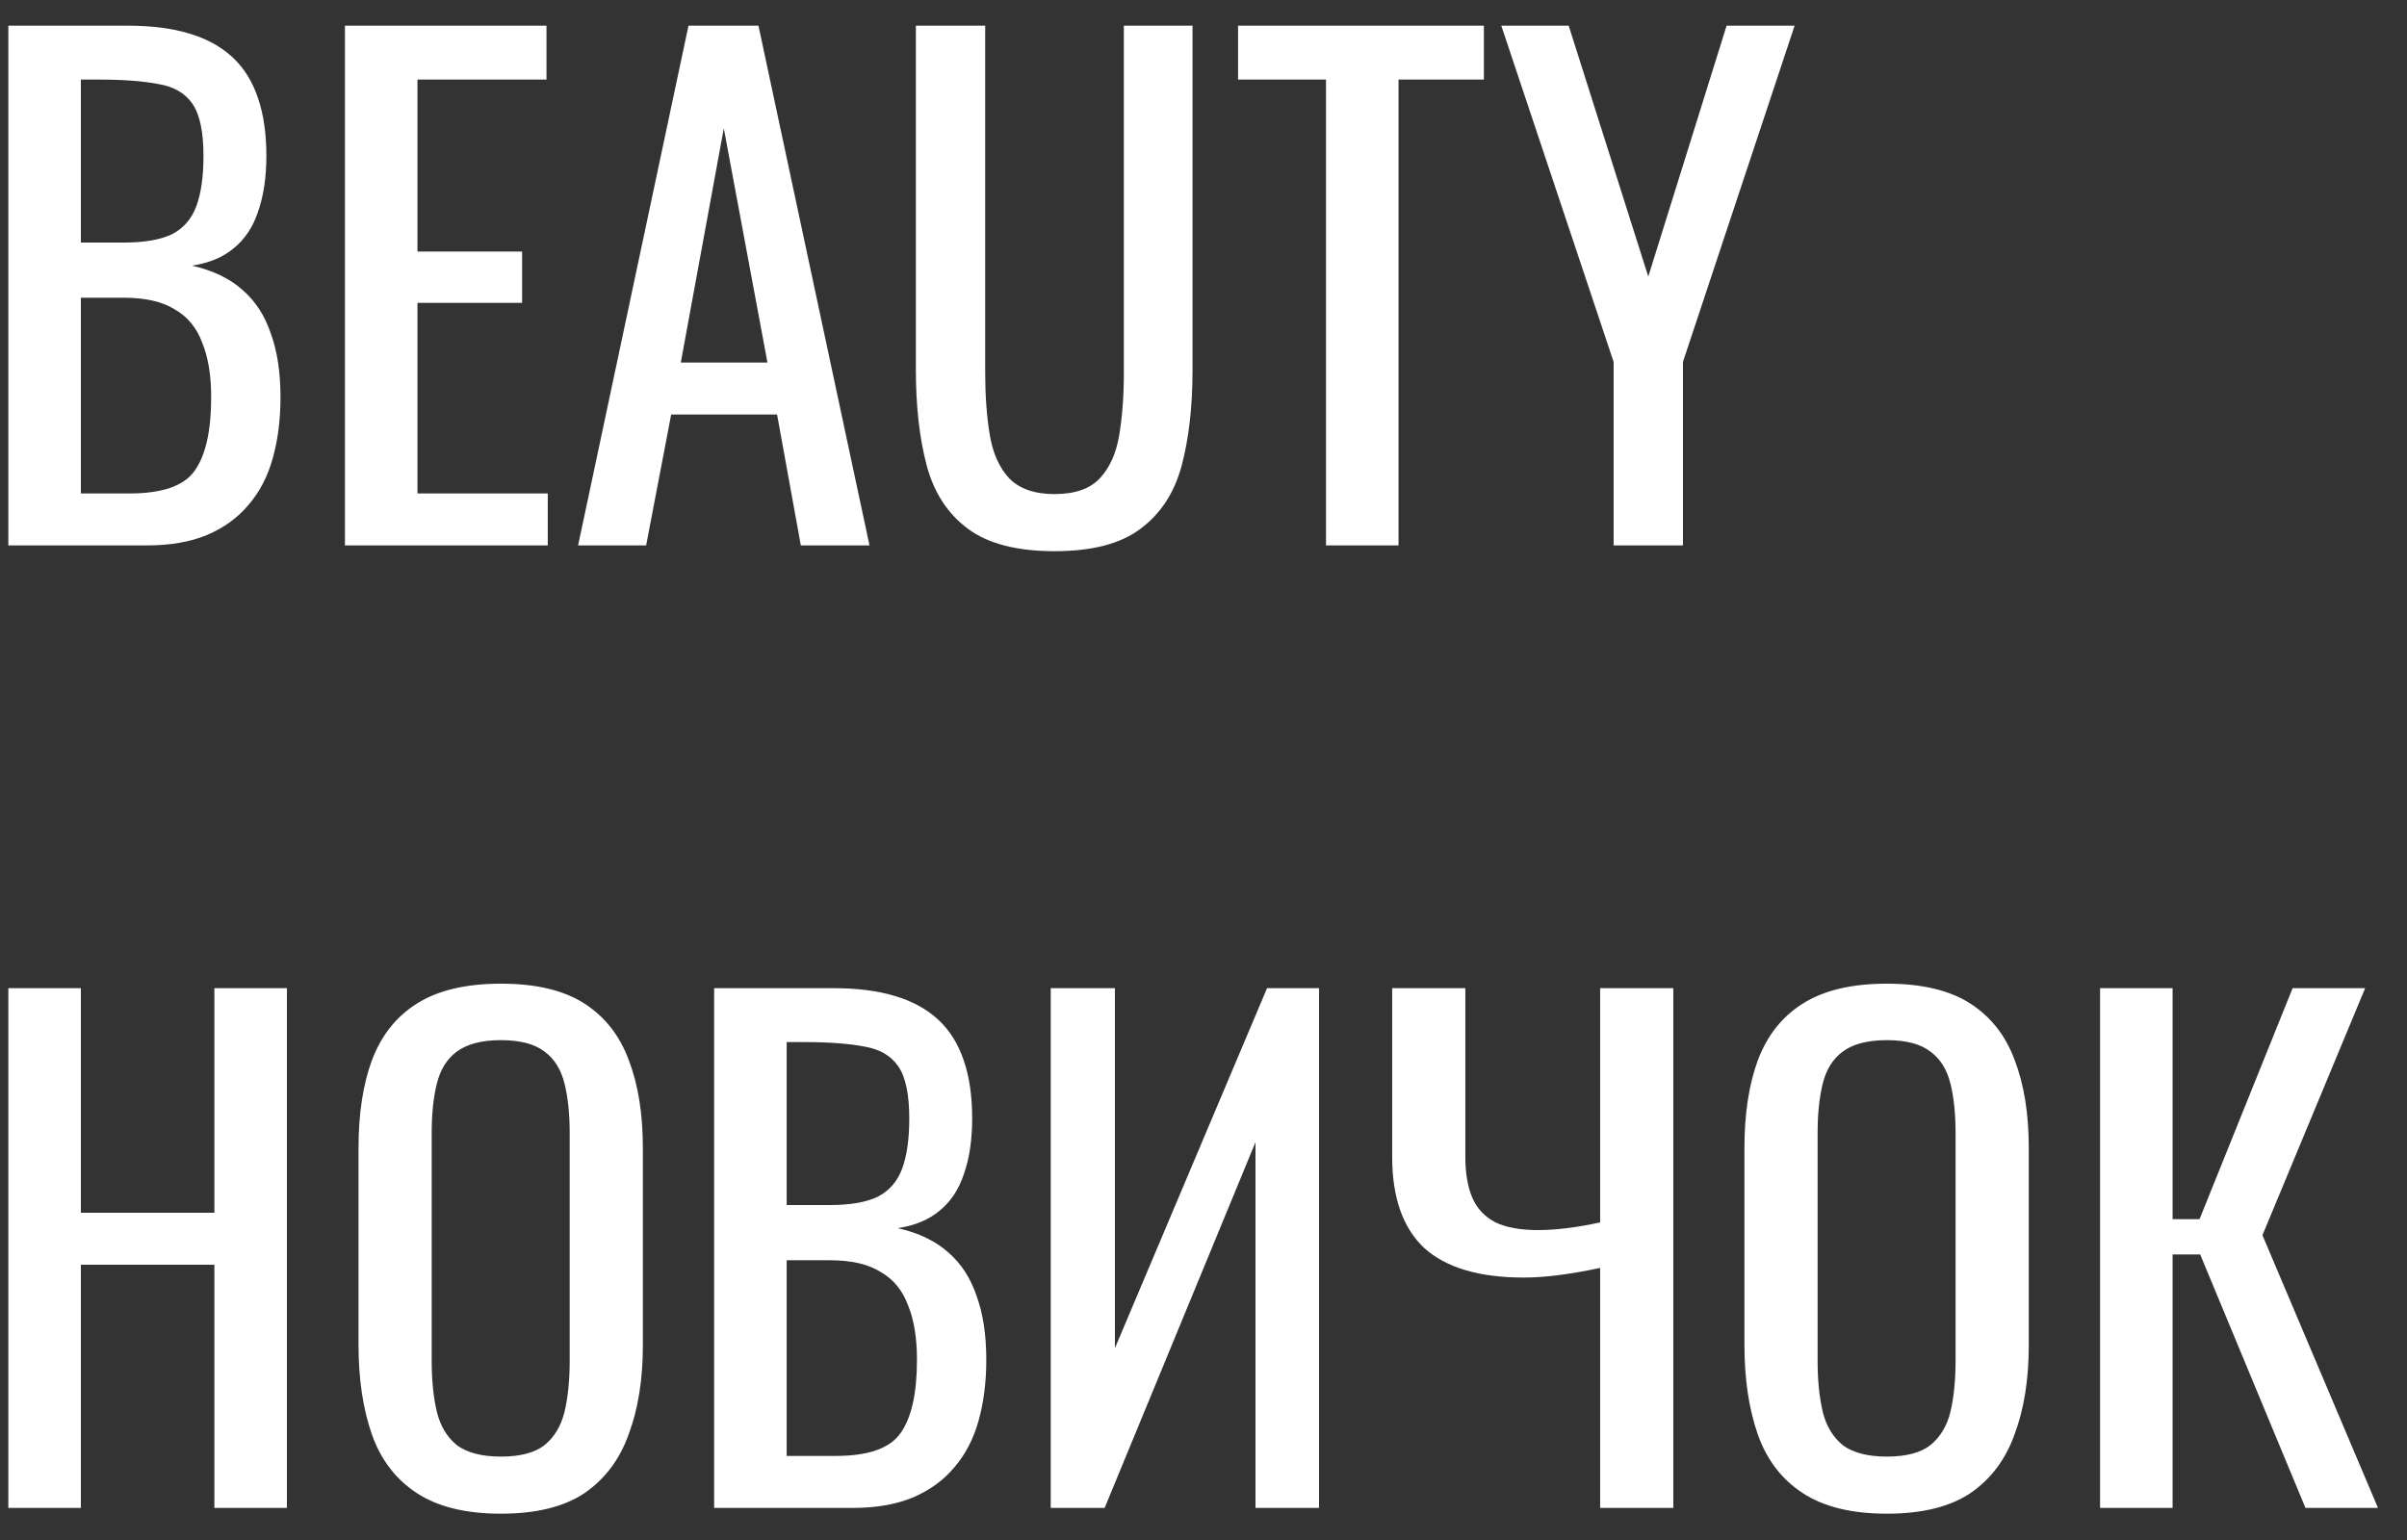 <?xml version="1.0" encoding="UTF-8"?> <svg xmlns="http://www.w3.org/2000/svg" width="75" height="48" viewBox="0 0 75 48" fill="none"><rect x="0" y="0" width="75" height="48" fill="#333333" stroke="none"/><path d="M0.26 17V0.8H3.98C4.713 0.8 5.347 0.88 5.88 1.04C6.427 1.2 6.88 1.447 7.24 1.78C7.6 2.113 7.867 2.54 8.04 3.06C8.213 3.567 8.3 4.167 8.3 4.86C8.3 5.527 8.213 6.107 8.04 6.6C7.88 7.08 7.627 7.46 7.28 7.74C6.947 8.02 6.513 8.2 5.98 8.28C6.633 8.427 7.16 8.68 7.56 9.04C7.96 9.387 8.253 9.84 8.44 10.4C8.64 10.947 8.74 11.607 8.74 12.38C8.74 13.073 8.66 13.707 8.5 14.28C8.34 14.853 8.087 15.34 7.74 15.74C7.407 16.14 6.973 16.453 6.44 16.68C5.92 16.893 5.3 17 4.58 17H0.26ZM2.52 15.38H4.04C5.053 15.38 5.727 15.147 6.06 14.68C6.407 14.2 6.58 13.433 6.58 12.38C6.58 11.7 6.487 11.133 6.3 10.68C6.127 10.213 5.84 9.867 5.44 9.64C5.053 9.4 4.527 9.28 3.86 9.28H2.52V15.38ZM2.52 7.56H3.86C4.5 7.56 5 7.473 5.36 7.3C5.72 7.113 5.973 6.82 6.12 6.42C6.267 6.02 6.34 5.5 6.34 4.86C6.34 4.113 6.227 3.573 6 3.24C5.773 2.907 5.42 2.7 4.94 2.62C4.46 2.527 3.833 2.48 3.06 2.48H2.52V7.56ZM10.748 17V0.8H17.028V2.48H13.008V7.84H16.268V9.44H13.008V15.38H17.068V17H10.748ZM18.013 17L21.453 0.8H23.633L27.093 17H24.953L24.213 12.92H20.913L20.133 17H18.013ZM21.213 11.3H23.913L22.553 4L21.213 11.3ZM32.858 17.18C31.685 17.18 30.785 16.947 30.158 16.48C29.531 16.013 29.105 15.36 28.878 14.52C28.651 13.667 28.538 12.673 28.538 11.54V0.8H30.698V11.64C30.698 12.333 30.745 12.967 30.838 13.54C30.931 14.113 31.131 14.567 31.438 14.9C31.758 15.233 32.231 15.4 32.858 15.4C33.498 15.4 33.971 15.233 34.278 14.9C34.585 14.567 34.785 14.113 34.878 13.54C34.971 12.967 35.018 12.333 35.018 11.64V0.8H37.158V11.54C37.158 12.673 37.045 13.667 36.818 14.52C36.591 15.36 36.165 16.013 35.538 16.48C34.925 16.947 34.031 17.18 32.858 17.18ZM41.317 17V2.48H38.577V0.8H46.237V2.48H43.577V17H41.317ZM50.279 17V11.28L46.779 0.8H48.879L51.359 8.62L53.799 0.8H55.919L52.439 11.28V17H50.279ZM0.26 47V30.8H2.52V37.8H6.68V30.8H8.94V47H6.68V39.42H2.52V47H0.26ZM15.611 47.18C14.518 47.18 13.644 46.967 12.991 46.54C12.338 46.113 11.871 45.507 11.591 44.72C11.311 43.92 11.171 42.987 11.171 41.92V35.78C11.171 34.713 11.311 33.8 11.591 33.04C11.884 32.267 12.351 31.68 12.991 31.28C13.644 30.867 14.518 30.66 15.611 30.66C16.704 30.66 17.571 30.867 18.211 31.28C18.851 31.693 19.311 32.28 19.591 33.04C19.884 33.8 20.031 34.713 20.031 35.78V41.94C20.031 42.993 19.884 43.913 19.591 44.7C19.311 45.487 18.851 46.1 18.211 46.54C17.571 46.967 16.704 47.18 15.611 47.18ZM15.611 45.4C16.211 45.4 16.664 45.28 16.971 45.04C17.278 44.787 17.484 44.44 17.591 44C17.698 43.547 17.751 43.02 17.751 42.42V35.32C17.751 34.72 17.698 34.207 17.591 33.78C17.484 33.34 17.278 33.007 16.971 32.78C16.664 32.54 16.211 32.42 15.611 32.42C15.011 32.42 14.551 32.54 14.231 32.78C13.924 33.007 13.718 33.34 13.611 33.78C13.504 34.207 13.451 34.72 13.451 35.32V42.42C13.451 43.02 13.504 43.547 13.611 44C13.718 44.44 13.924 44.787 14.231 45.04C14.551 45.28 15.011 45.4 15.611 45.4ZM22.252 47V30.8H25.972C26.706 30.8 27.339 30.88 27.872 31.04C28.419 31.2 28.872 31.447 29.232 31.78C29.592 32.113 29.859 32.54 30.032 33.06C30.206 33.567 30.292 34.167 30.292 34.86C30.292 35.527 30.206 36.107 30.032 36.6C29.872 37.08 29.619 37.46 29.272 37.74C28.939 38.02 28.506 38.2 27.972 38.28C28.625 38.427 29.152 38.68 29.552 39.04C29.952 39.387 30.245 39.84 30.432 40.4C30.632 40.947 30.732 41.607 30.732 42.38C30.732 43.073 30.652 43.707 30.492 44.28C30.332 44.853 30.079 45.34 29.732 45.74C29.399 46.14 28.965 46.453 28.432 46.68C27.912 46.893 27.292 47 26.572 47H22.252ZM24.512 45.38H26.032C27.046 45.38 27.719 45.147 28.052 44.68C28.399 44.2 28.572 43.433 28.572 42.38C28.572 41.7 28.479 41.133 28.292 40.68C28.119 40.213 27.832 39.867 27.432 39.64C27.046 39.4 26.519 39.28 25.852 39.28H24.512V45.38ZM24.512 37.56H25.852C26.492 37.56 26.992 37.473 27.352 37.3C27.712 37.113 27.965 36.82 28.112 36.42C28.259 36.02 28.332 35.5 28.332 34.86C28.332 34.113 28.219 33.573 27.992 33.24C27.765 32.907 27.412 32.7 26.932 32.62C26.452 32.527 25.826 32.48 25.052 32.48H24.512V37.56ZM32.74 47V30.8H34.74V42.02L39.48 30.8H41.1V47H39.12V35.6L34.42 47H32.74ZM49.859 47V39.52C49.419 39.613 48.999 39.687 48.599 39.74C48.199 39.793 47.826 39.82 47.479 39.82C46.092 39.82 45.059 39.513 44.379 38.9C43.712 38.273 43.379 37.327 43.379 36.06V30.8H45.659V36.06C45.659 36.567 45.732 36.993 45.879 37.34C46.026 37.673 46.266 37.927 46.599 38.1C46.932 38.26 47.372 38.34 47.919 38.34C48.199 38.34 48.499 38.32 48.819 38.28C49.152 38.24 49.499 38.18 49.859 38.1V30.8H52.139V47H49.859ZM58.794 47.18C57.701 47.18 56.828 46.967 56.175 46.54C55.521 46.113 55.054 45.507 54.775 44.72C54.495 43.92 54.355 42.987 54.355 41.92V35.78C54.355 34.713 54.495 33.8 54.775 33.04C55.068 32.267 55.535 31.68 56.175 31.28C56.828 30.867 57.701 30.66 58.794 30.66C59.888 30.66 60.755 30.867 61.395 31.28C62.035 31.693 62.495 32.28 62.775 33.04C63.068 33.8 63.215 34.713 63.215 35.78V41.94C63.215 42.993 63.068 43.913 62.775 44.7C62.495 45.487 62.035 46.1 61.395 46.54C60.755 46.967 59.888 47.18 58.794 47.18ZM58.794 45.4C59.395 45.4 59.848 45.28 60.154 45.04C60.461 44.787 60.668 44.44 60.775 44C60.881 43.547 60.934 43.02 60.934 42.42V35.32C60.934 34.72 60.881 34.207 60.775 33.78C60.668 33.34 60.461 33.007 60.154 32.78C59.848 32.54 59.395 32.42 58.794 32.42C58.194 32.42 57.734 32.54 57.414 32.78C57.108 33.007 56.901 33.34 56.794 33.78C56.688 34.207 56.635 34.72 56.635 35.32V42.42C56.635 43.02 56.688 43.547 56.794 44C56.901 44.44 57.108 44.787 57.414 45.04C57.734 45.28 58.194 45.4 58.794 45.4ZM65.436 47V30.8H67.696V38H68.536L71.436 30.8H73.696L70.496 38.5L74.096 47H71.836L68.556 39.1H67.696V47H65.436Z" fill="white"></path></svg> 